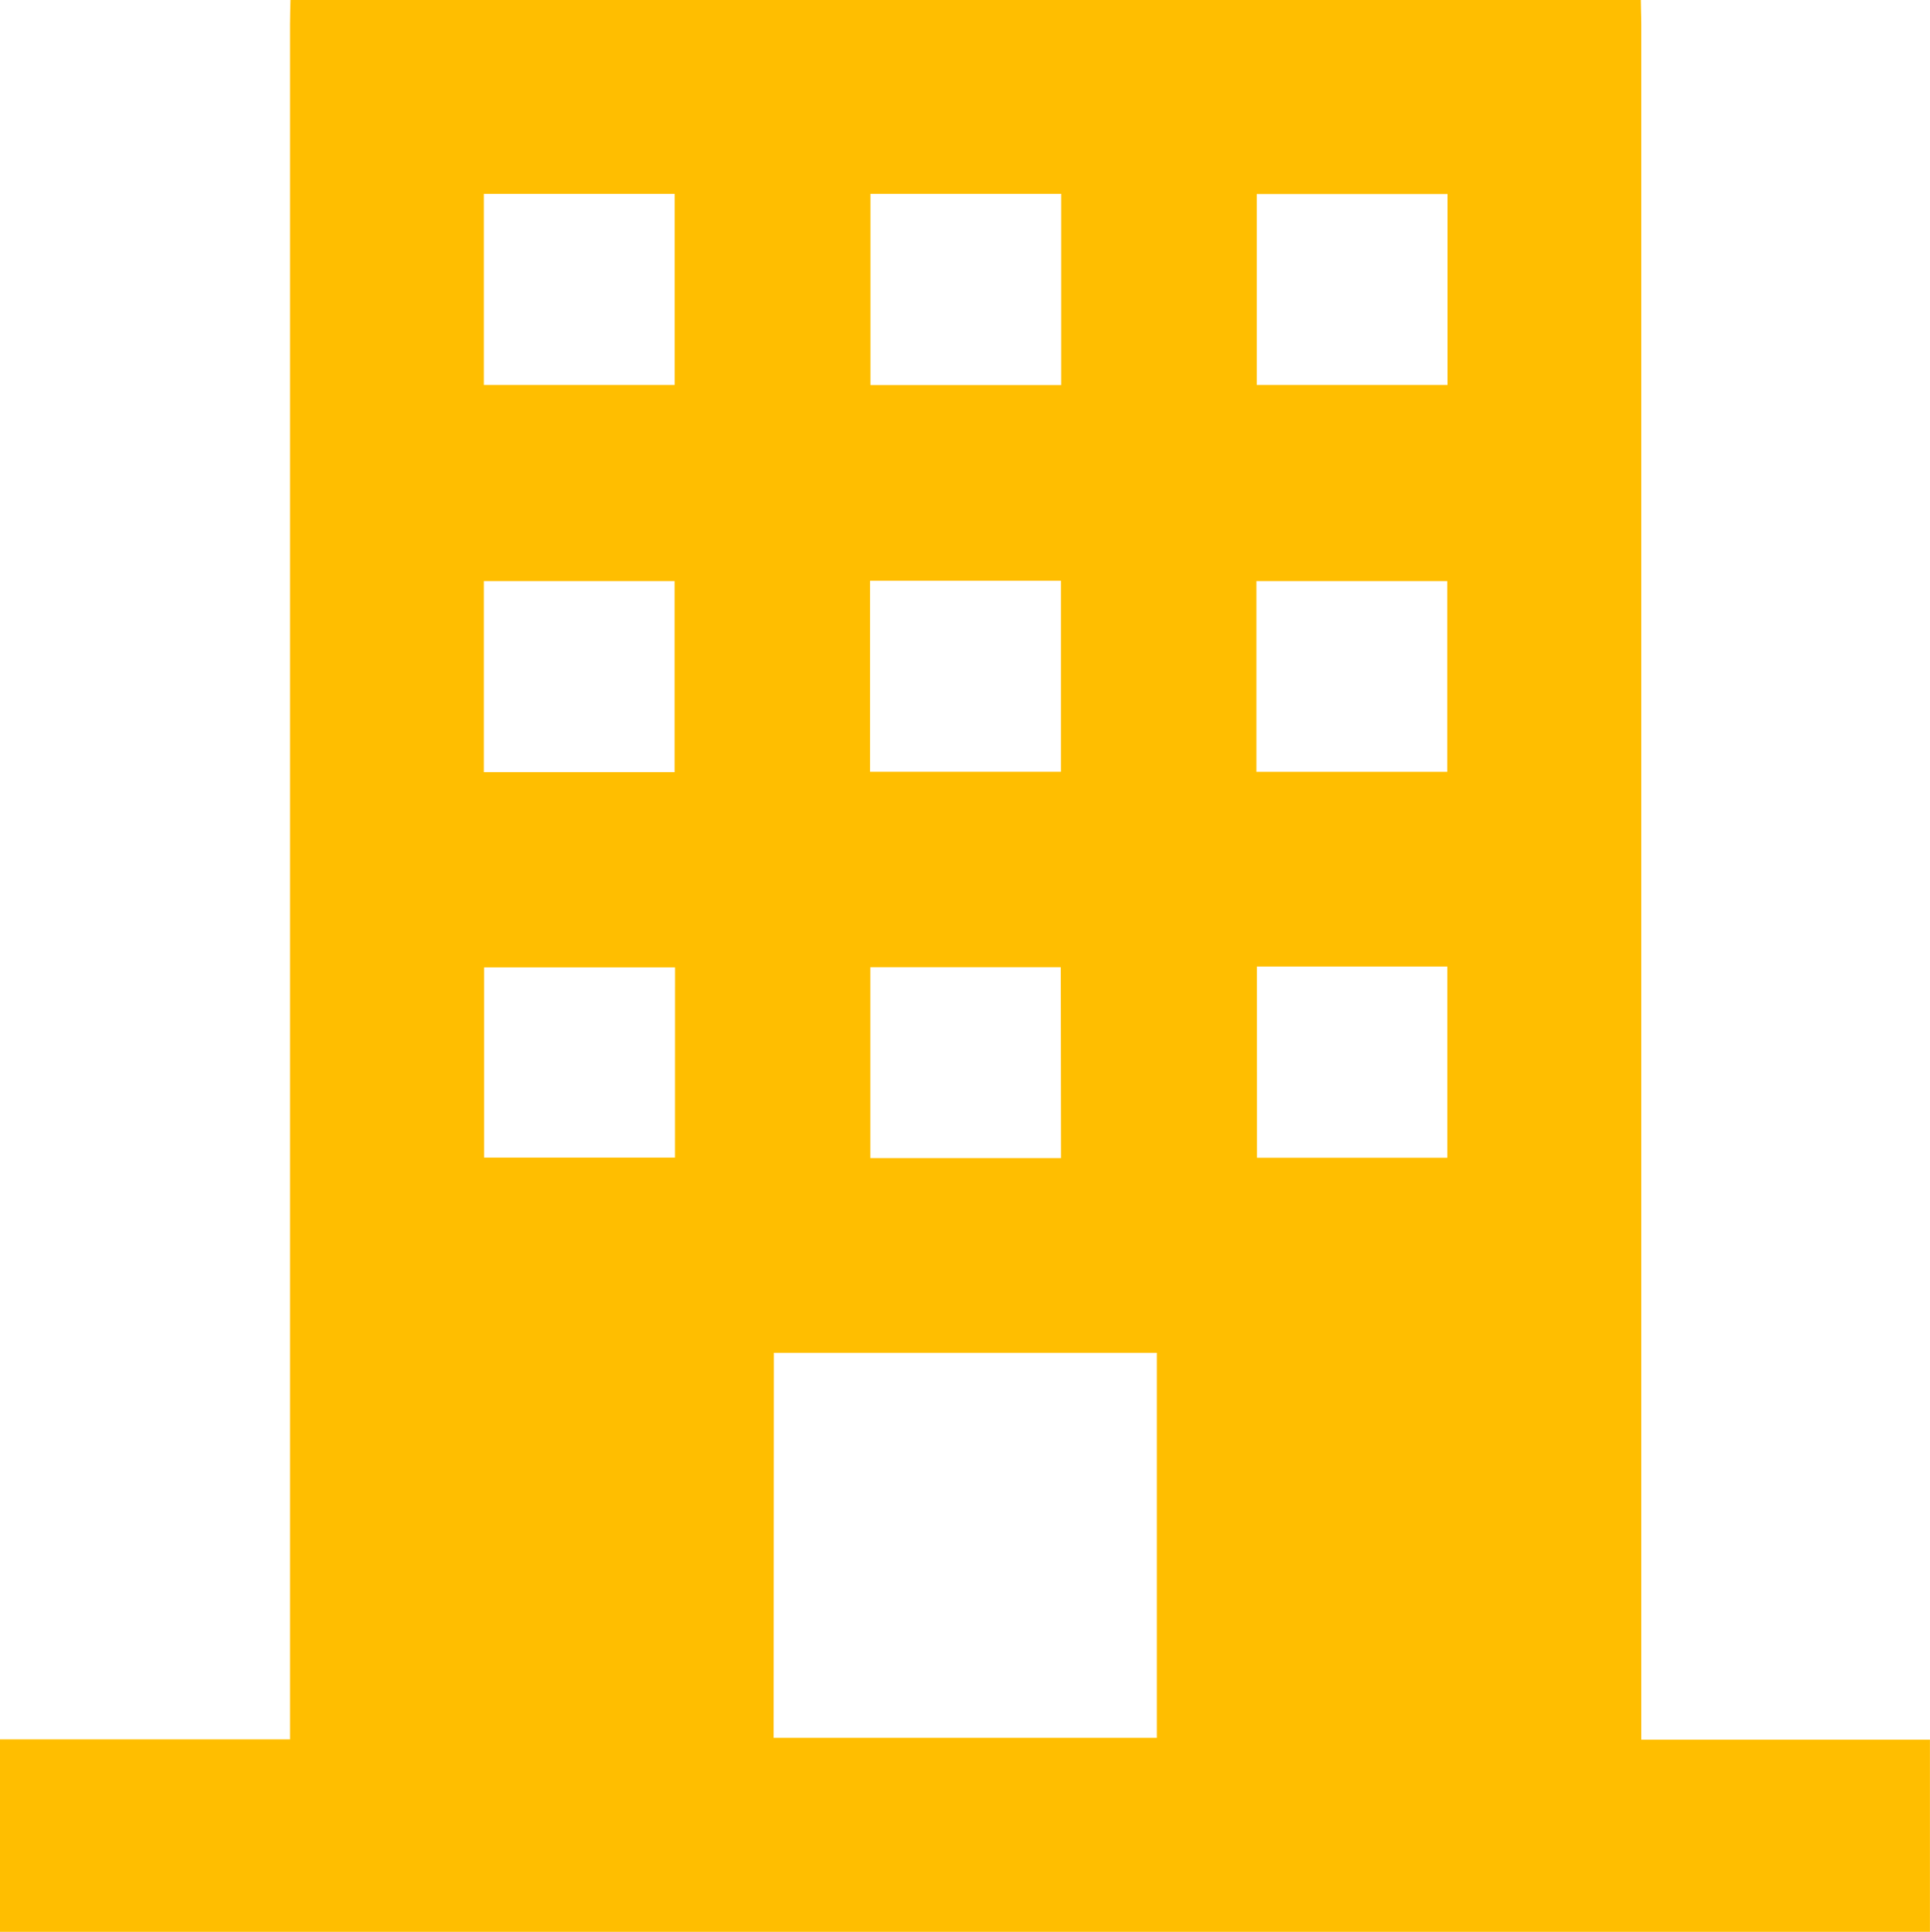 <svg id="Group_3918" data-name="Group 3918" xmlns="http://www.w3.org/2000/svg" xmlns:xlink="http://www.w3.org/1999/xlink" width="33.554" height="33.577" viewBox="0 0 33.554 33.577">
  <defs>
    <clipPath id="clip-path">
      <rect id="Rectangle_2018" data-name="Rectangle 2018" width="33.554" height="33.577" fill="#ffbe00"/>
    </clipPath>
  </defs>
  <g id="Group_3917" data-name="Group 3917" clip-path="url(#clip-path)">
    <path id="Path_17340" data-name="Path 17340" d="M5.05,0H28.527c0,.142.008.284.008.426q0,14.669,0,29.338v.474h5.018v3.34H0V30.233H5.042v-.463q0-14.672,0-29.344c0-.142.005-.284.008-.426m8.4,30.206h6.662V23.514H13.454Zm4.992-13.394H15.132v3.317h3.314ZM15.134,6.693h3.315V3.369H15.134Zm-.007,6.721h3.318v-3.32H15.127ZM8.412,6.691h3.317V3.37H8.412Zm13.437,0h3.317V3.372H21.849ZM11.728,10.1H8.412v3.322h3.316Zm10.115,3.315h3.318V10.1H21.843Zm-10.107,3.4H8.417v3.306h3.318Zm10.117,3.308h3.309V16.8H21.852Z" fill="#ffbe00"/>
  </g>
</svg>
